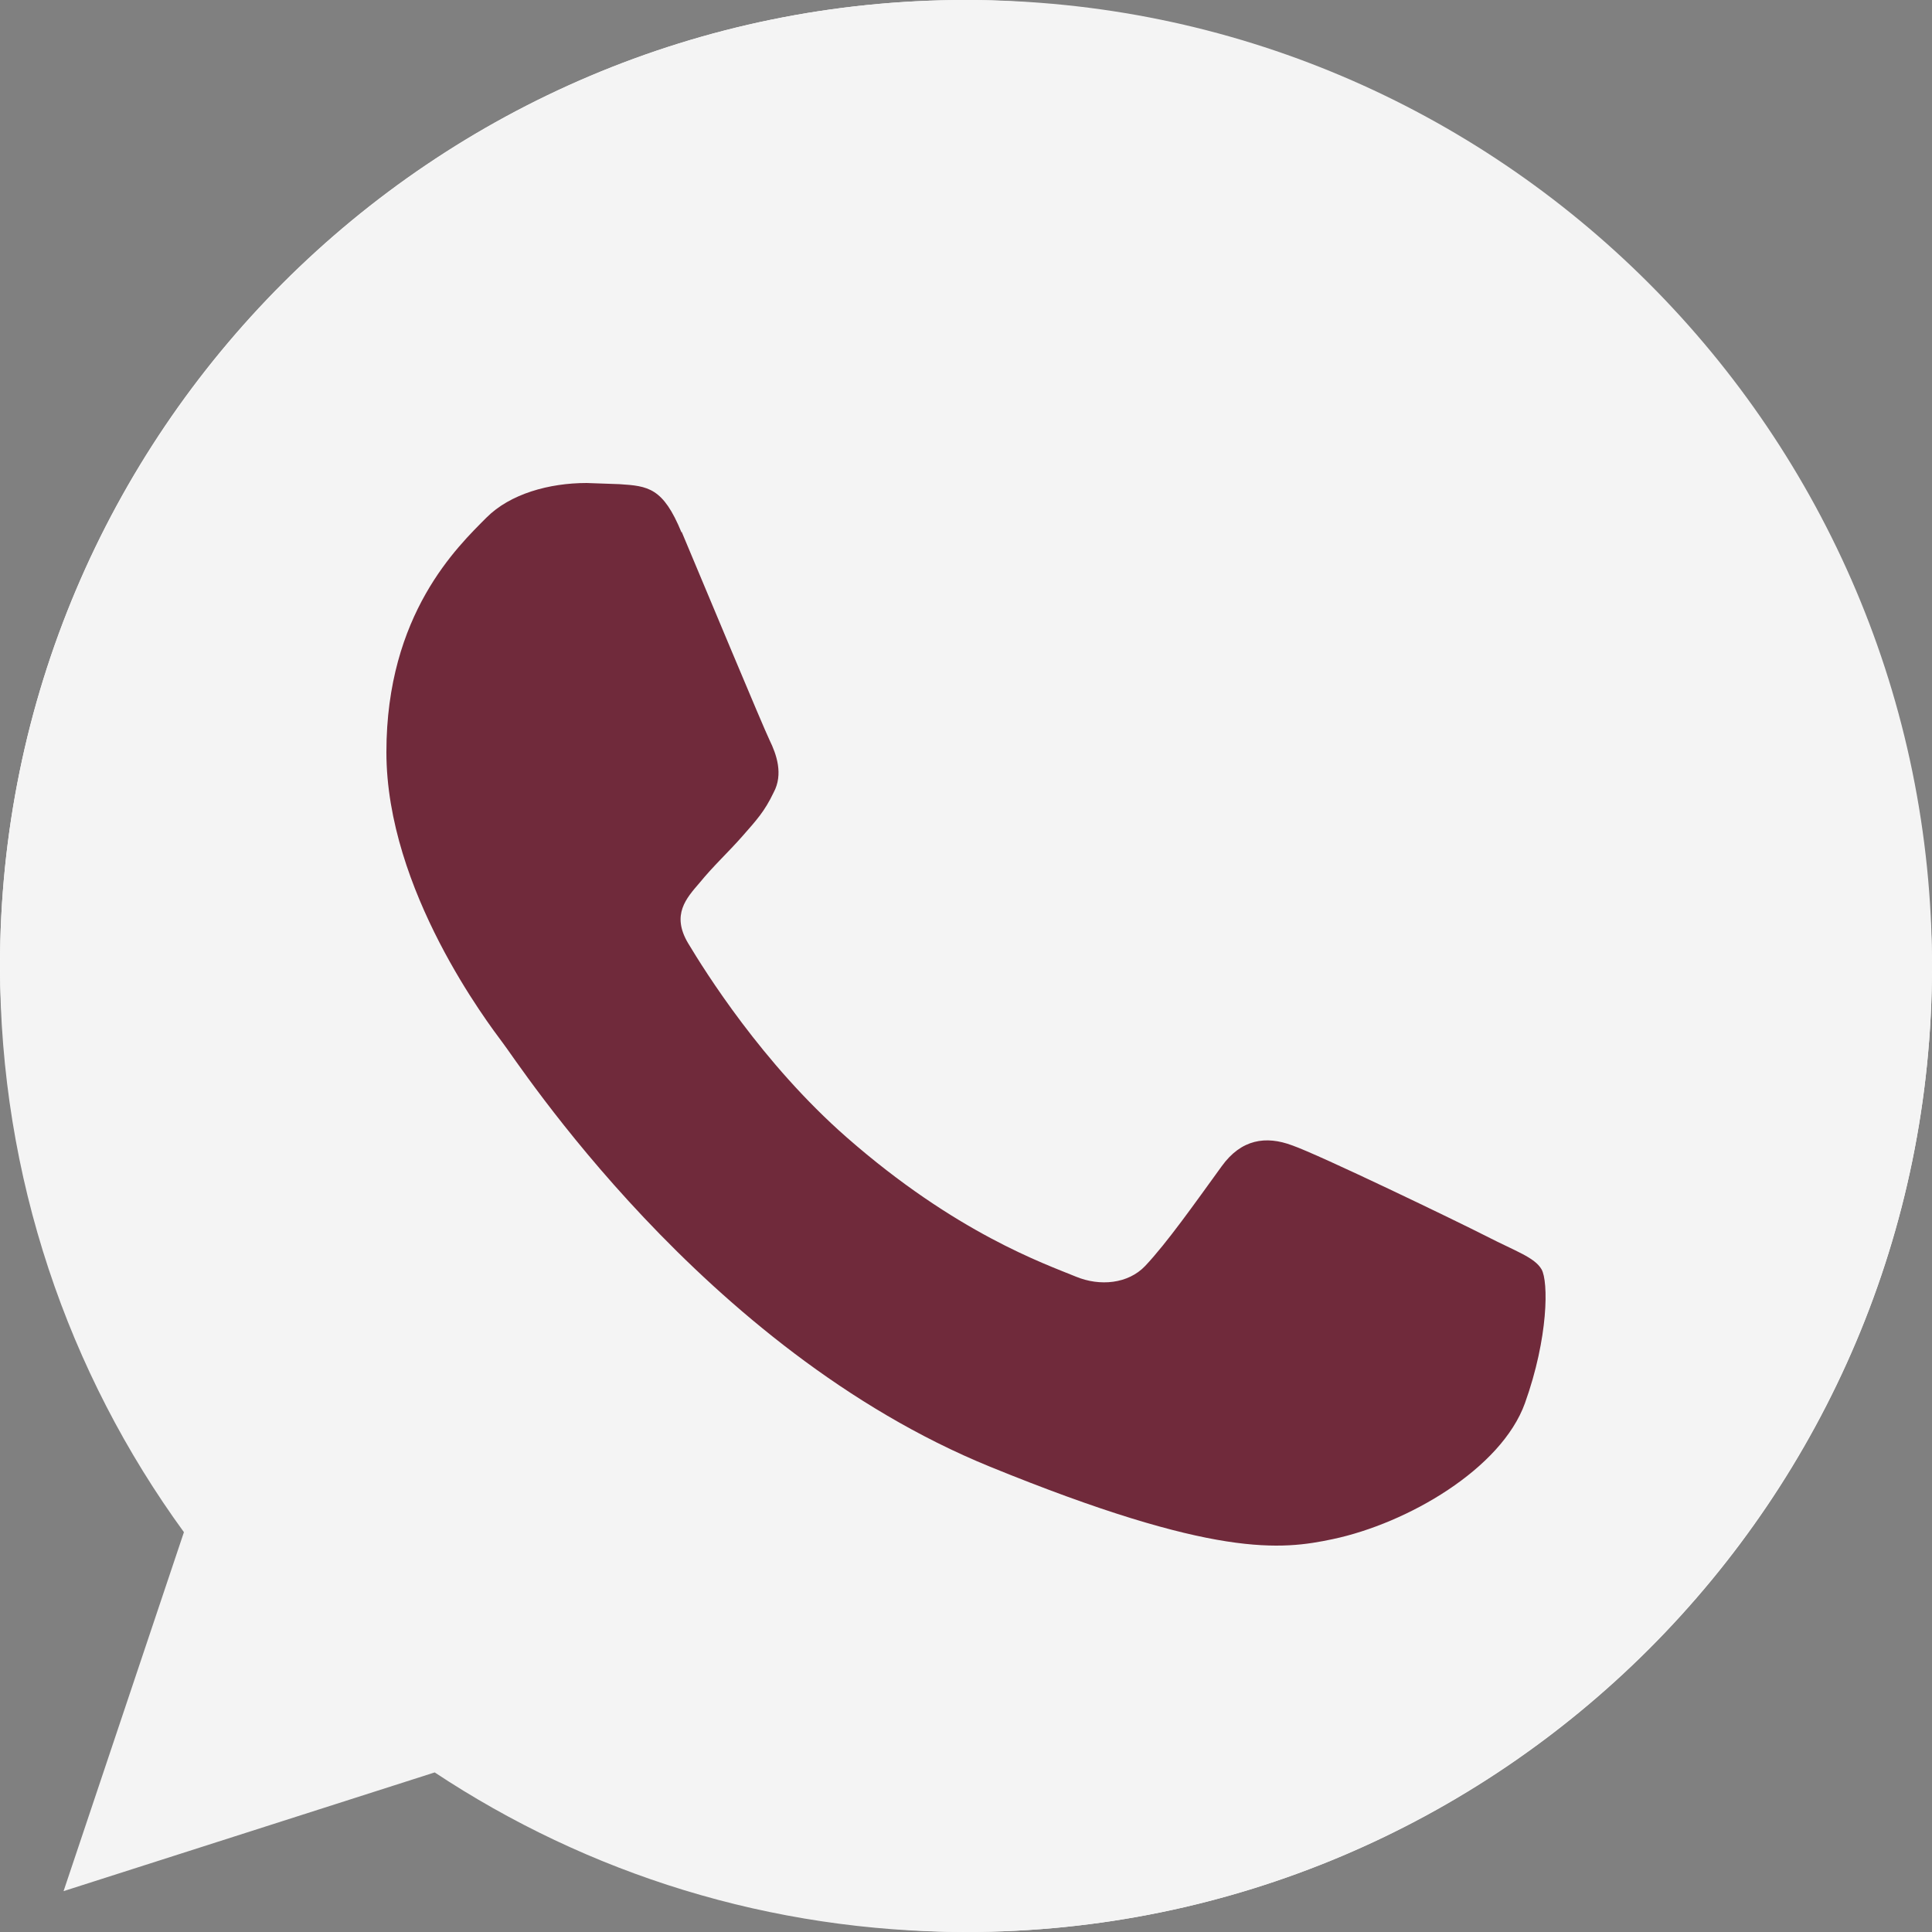 <?xml version="1.0" encoding="UTF-8"?> <svg xmlns="http://www.w3.org/2000/svg" width="20" height="20" viewBox="0 0 20 20" fill="none"><rect x="0" y="0" width="20" height="20" fill="#808080" stroke="none"/> <rect width="20" height="20" rx="10" fill="white"></rect> <path d="M9.998 0C4.485 0 0 4.486 0 10C0 12.187 0.705 14.215 1.904 15.861L0.658 19.577L4.5 18.348C6.081 19.395 7.968 20 10.002 20C15.515 20 20 15.514 20 10C20 4.486 15.515 0 10.002 0H9.996L9.998 0Z" fill="#F4F4F4"></path> <path d="M7.055 5.512C6.865 5.048 6.71 5.031 6.412 5.012L6.073 5C5.686 5 5.281 5.112 5.036 5.358C4.739 5.657 4 6.355 4 7.786C4 9.217 5.06 10.601 5.204 10.795C5.352 10.982 7.27 13.968 10.248 15.183C12.576 16.133 13.267 16.045 13.797 15.933C14.571 15.769 15.541 15.206 15.786 14.526C16.03 13.845 16.03 13.265 15.958 13.14C15.886 13.016 15.69 12.953 15.392 12.8C15.095 12.648 13.648 11.95 13.374 11.856C13.106 11.756 12.85 11.791 12.647 12.073C12.362 12.466 12.081 12.865 11.855 13.105C11.677 13.292 11.385 13.317 11.141 13.217C10.813 13.082 9.896 12.765 8.765 11.774C7.89 11.007 7.295 10.05 7.122 9.762C6.949 9.469 7.104 9.299 7.241 9.14C7.39 8.958 7.532 8.83 7.682 8.66C7.831 8.49 7.914 8.402 8.009 8.203C8.11 8.015 8.039 7.81 7.967 7.663C7.896 7.516 7.3 6.084 7.056 5.504L7.055 5.512Z" fill="#702A3B"></path> </svg> 